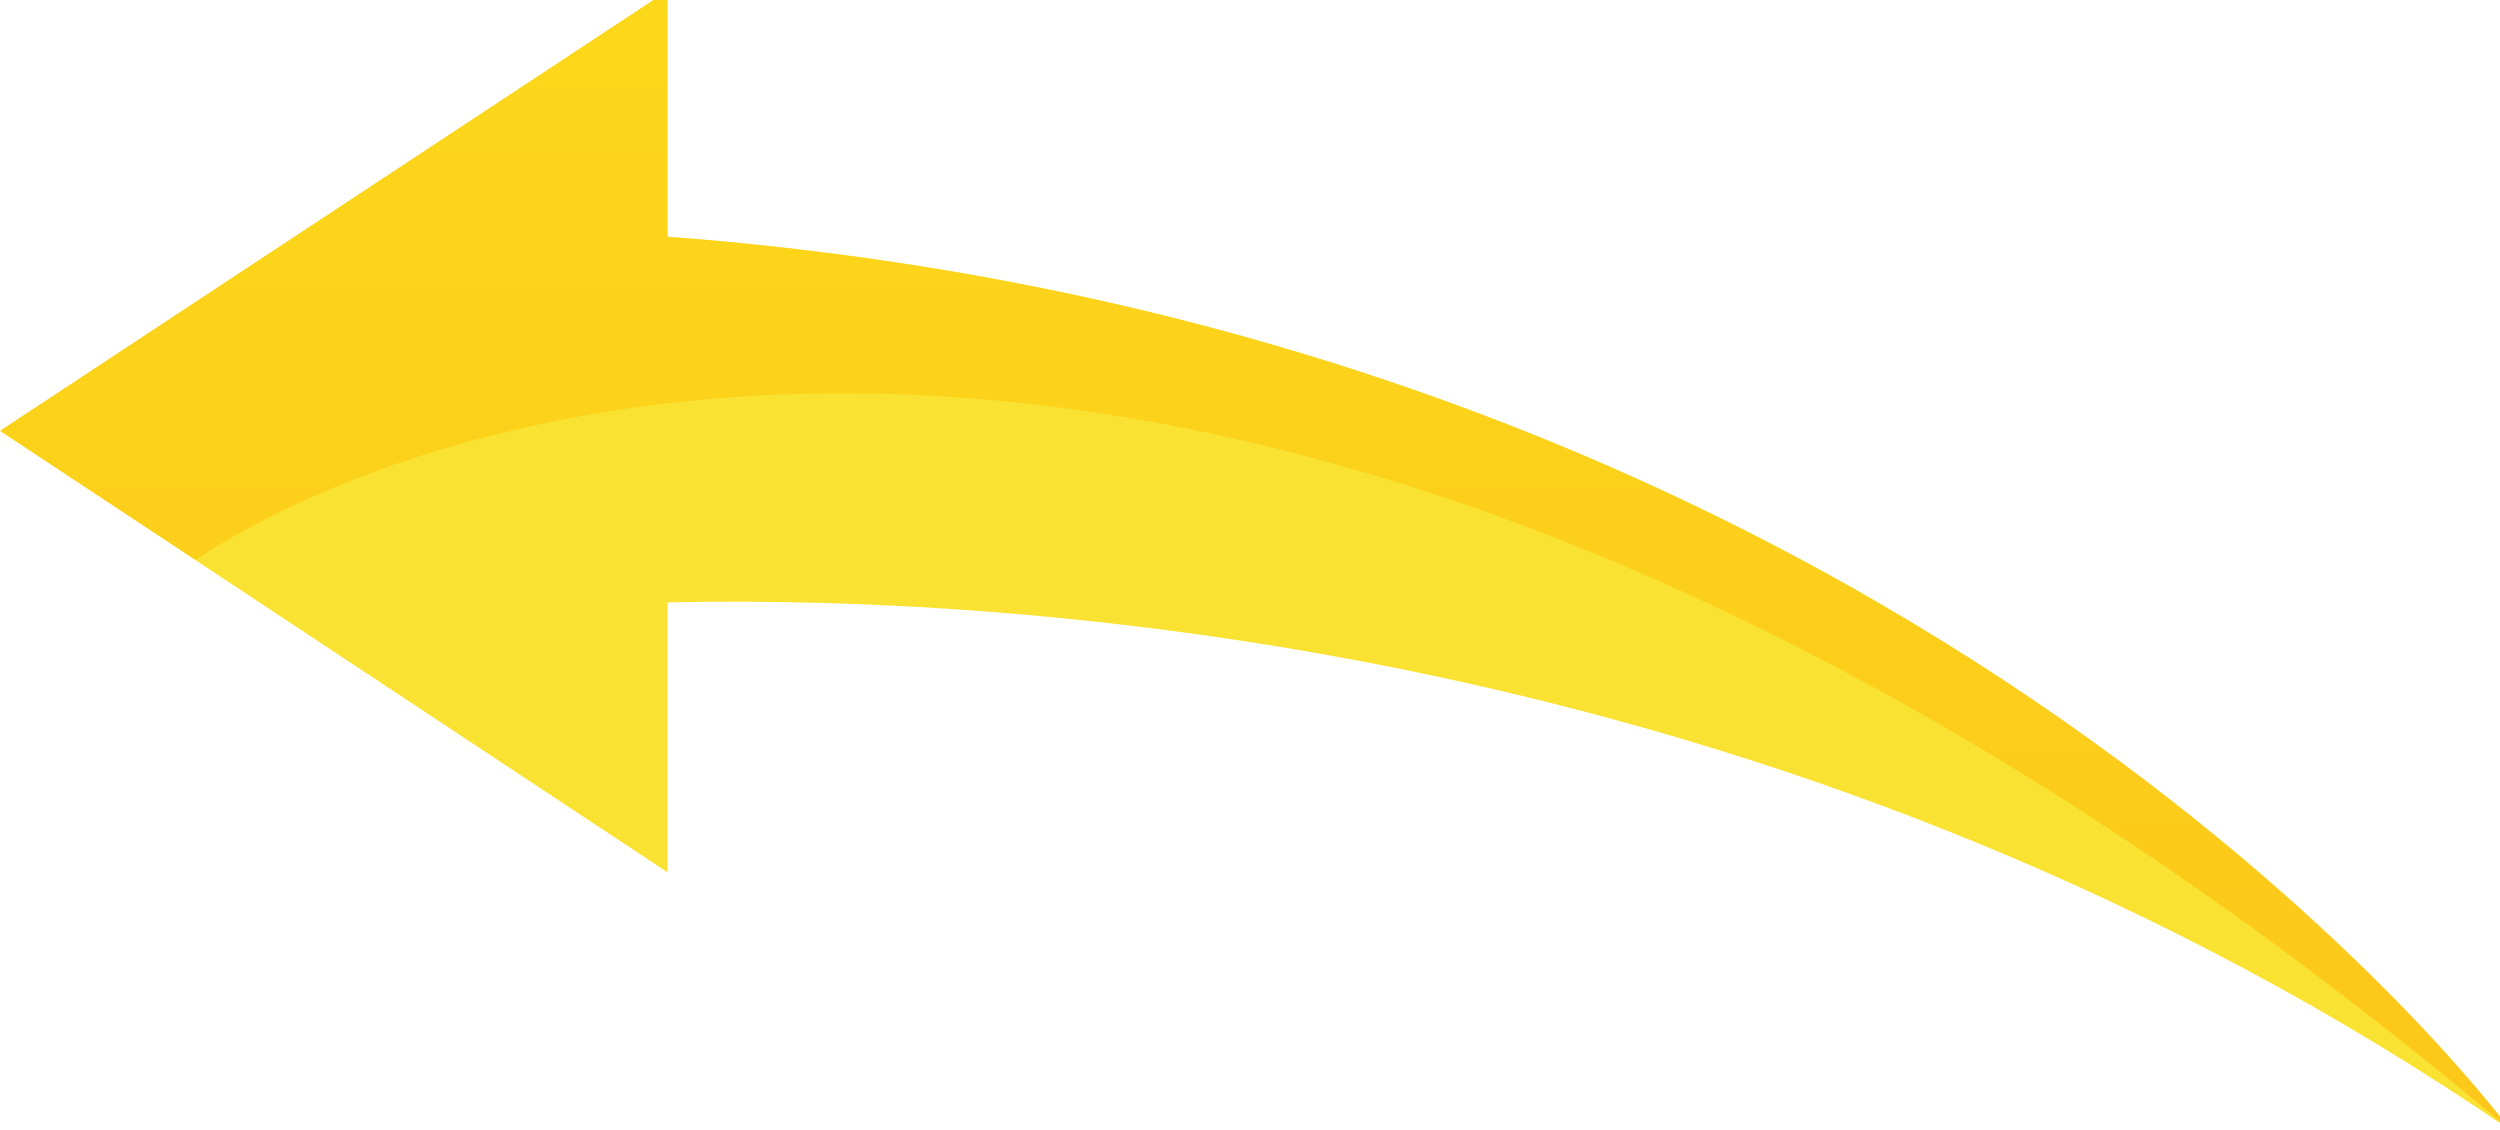 <?xml version="1.0" encoding="UTF-8"?> <!-- Generated by Pixelmator Pro 2.4.3 --> <svg xmlns="http://www.w3.org/2000/svg" xmlns:xlink="http://www.w3.org/1999/xlink" width="188" height="85" viewBox="0 0 188 85"> <g id="g1"> <path id="path1" fill="#f9e231" stroke="none" d="M 0 32.4 L 50.2 -0.7 L 50.2 17.8 C 144.8 24.9 188.8 85 188.8 85 C 136 48.8 78.3 44.7 50.2 45.3 L 50.2 65.6 L 0 32.4 Z"></path> <linearGradient id="linearGradient1" x1="95.332" y1="84.965" x2="95.332" y2="-0.747" gradientUnits="userSpaceOnUse"> <stop offset="0" stop-color="#ffa801" stop-opacity="1"></stop> <stop offset="1" stop-color="#ffcc01" stop-opacity="1"></stop> </linearGradient> <path id="path2" fill="url(#linearGradient1)" stroke="none" opacity="0.47" d="M 14.7 42.1 L 0 32.4 L 50.2 -0.7 L 50.2 17.8 C 144.8 24.9 188.8 85 188.8 85 C 98.4 8.8 34.1 29.2 14.7 42.1 Z"></path> </g> </svg> 